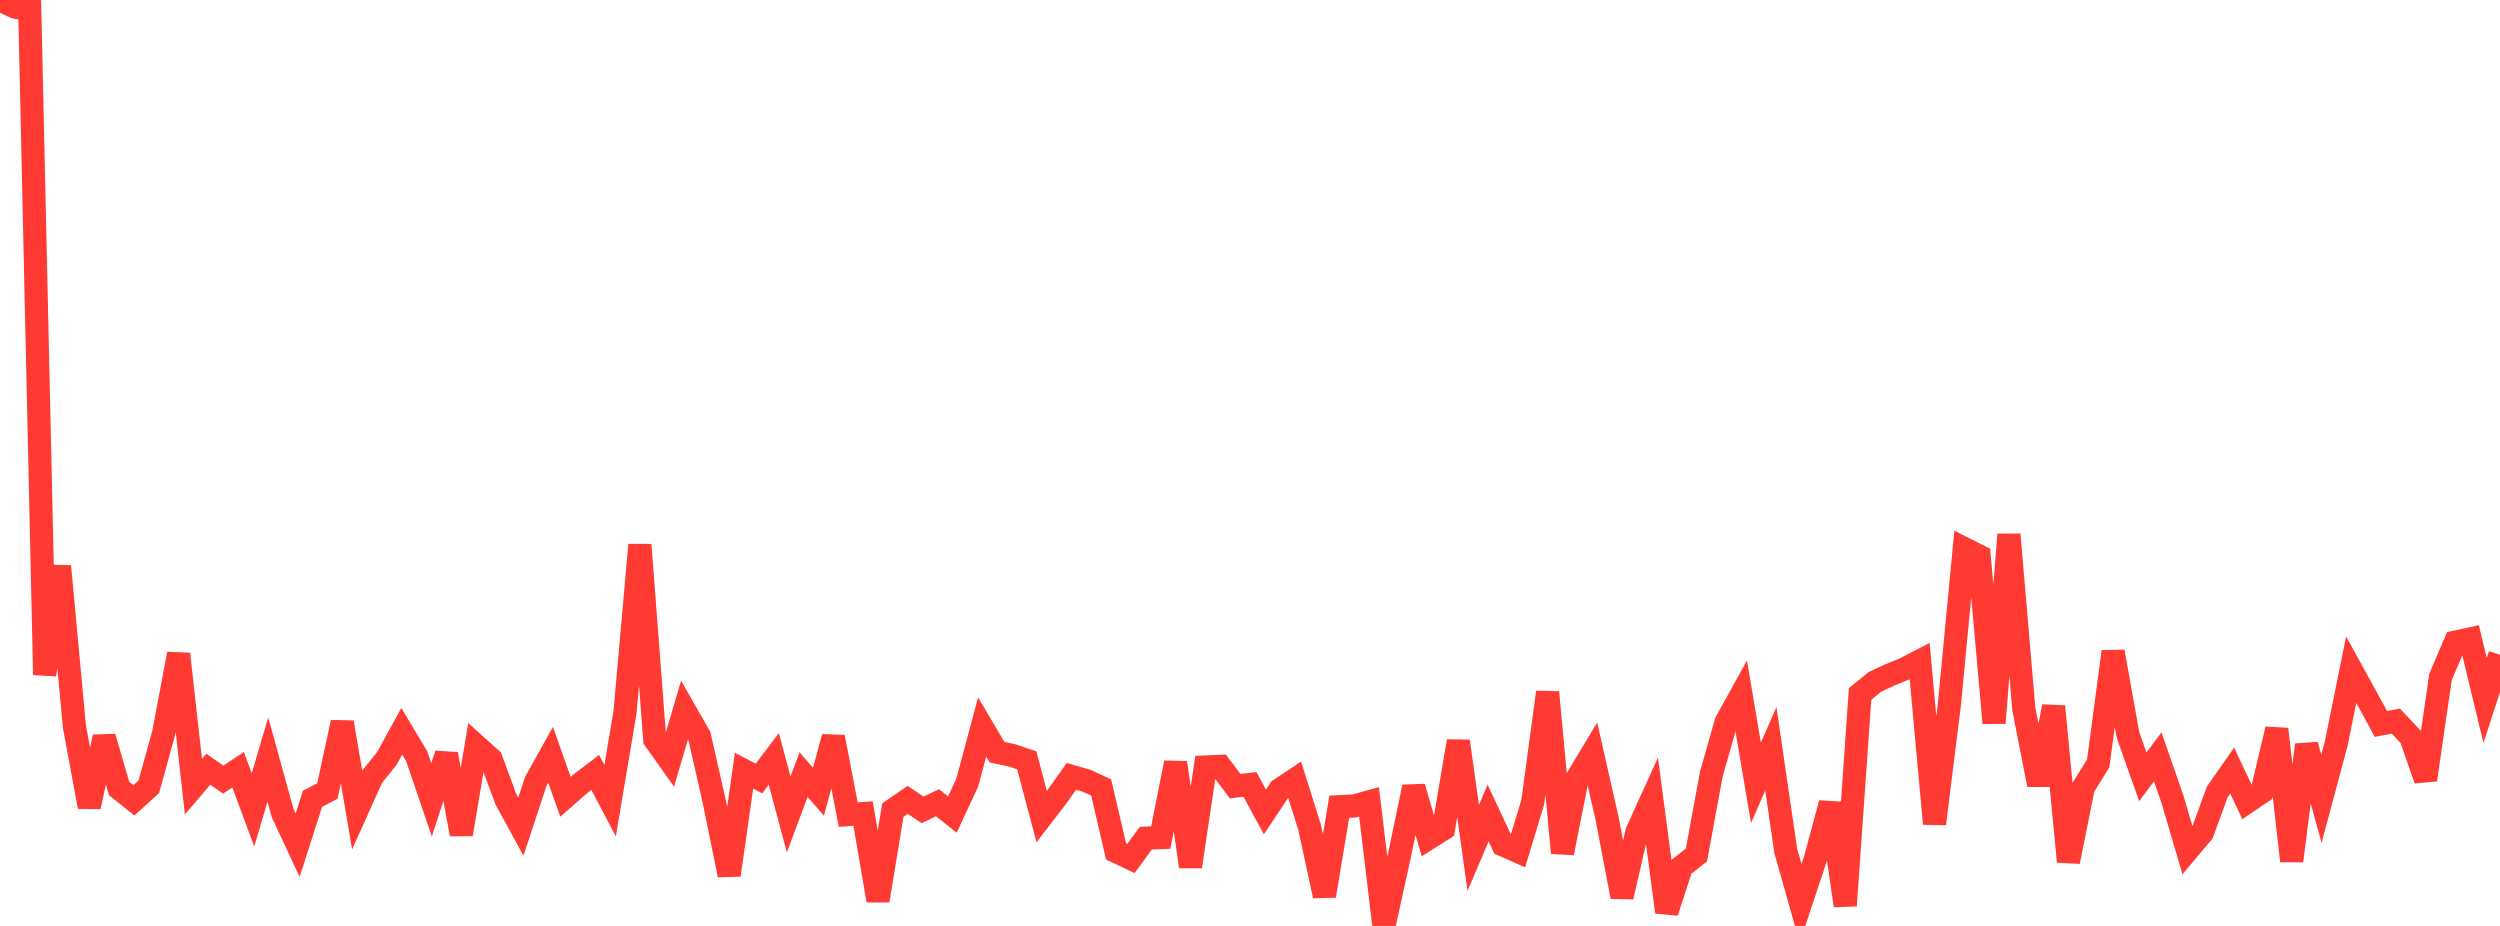 <?xml version="1.0" standalone="no"?>
<!DOCTYPE svg PUBLIC "-//W3C//DTD SVG 1.1//EN" "http://www.w3.org/Graphics/SVG/1.1/DTD/svg11.dtd">

<svg width="135" height="50" viewBox="0 0 135 50" preserveAspectRatio="none" 
  xmlns="http://www.w3.org/2000/svg"
  xmlns:xlink="http://www.w3.org/1999/xlink">


<polyline points="0.0, 0.0 0.804, 0.38 1.607, 0.532 2.411, 36.442 3.214, 30.577 4.018, 39.23 4.821, 43.565 5.625, 39.797 6.429, 42.576 7.232, 43.217 8.036, 42.484 8.839, 39.582 9.643, 35.311 10.446, 42.479 11.25, 41.538 12.054, 42.098 12.857, 41.565 13.661, 43.732 14.464, 41.017 15.268, 43.925 16.071, 45.643 16.875, 43.135 17.679, 42.714 18.482, 39.007 19.286, 43.74 20.089, 41.953 20.893, 40.951 21.696, 39.487 22.5, 40.832 23.304, 43.192 24.107, 40.725 24.911, 45.05 25.714, 40.271 26.518, 40.992 27.321, 43.173 28.125, 44.642 28.929, 42.206 29.732, 40.763 30.536, 43.024 31.339, 42.323 32.143, 41.711 32.946, 43.237 33.75, 38.466 34.554, 29.419 35.357, 39.938 36.161, 41.069 36.964, 38.339 37.768, 39.748 38.571, 43.292 39.375, 47.252 40.179, 41.615 40.982, 42.04 41.786, 40.98 42.589, 43.981 43.393, 41.828 44.196, 42.755 45.0, 39.802 45.804, 43.989 46.607, 43.933 47.411, 48.63 48.214, 43.744 49.018, 43.192 49.821, 43.734 50.625, 43.349 51.429, 43.986 52.232, 42.257 53.036, 39.259 53.839, 40.616 54.643, 40.789 55.446, 41.059 56.25, 44.097 57.054, 43.051 57.857, 41.924 58.661, 42.154 59.464, 42.524 60.268, 45.983 61.071, 46.361 61.875, 45.262 62.679, 45.23 63.482, 41.186 64.286, 46.796 65.089, 41.419 65.893, 41.382 66.696, 42.451 67.5, 42.363 68.304, 43.845 69.107, 42.639 69.911, 42.105 70.714, 44.659 71.518, 48.376 72.321, 43.562 73.125, 43.524 73.929, 43.3 74.732, 50.0 75.536, 46.353 76.339, 42.498 77.143, 45.268 77.946, 44.761 78.75, 40.025 79.554, 45.788 80.357, 43.902 81.161, 45.623 81.964, 45.979 82.768, 43.319 83.571, 37.382 84.375, 46.059 85.179, 42.004 85.982, 40.669 86.786, 44.218 87.589, 48.426 88.393, 44.924 89.196, 43.156 90.0, 49.253 90.804, 46.8 91.607, 46.171 92.411, 41.803 93.214, 38.983 94.018, 37.53 94.821, 42.273 95.625, 40.433 96.429, 45.943 97.232, 48.785 98.036, 46.359 98.839, 43.377 99.643, 48.905 100.446, 37.469 101.25, 36.819 102.054, 36.442 102.857, 36.116 103.661, 35.7 104.464, 44.485 105.268, 38.029 106.071, 29.626 106.875, 30.029 107.679, 39.042 108.482, 28.863 109.286, 38.287 110.089, 42.379 110.893, 38.148 111.696, 46.528 112.5, 42.516 113.304, 41.223 114.107, 35.188 114.911, 39.69 115.714, 41.951 116.518, 40.867 117.321, 43.184 118.125, 45.918 118.929, 44.963 119.732, 42.764 120.536, 41.612 121.339, 43.31 122.143, 42.767 122.946, 39.373 123.75, 46.491 124.554, 40.224 125.357, 43.135 126.161, 40.131 126.964, 36.163 127.768, 37.624 128.571, 39.093 129.375, 38.939 130.179, 39.794 130.982, 42.106 131.786, 36.558 132.589, 34.674 133.393, 34.501 134.196, 37.826 135.0, 35.355" fill="none" stroke="#ff3a33" stroke-width="1.25"/>

</svg>
